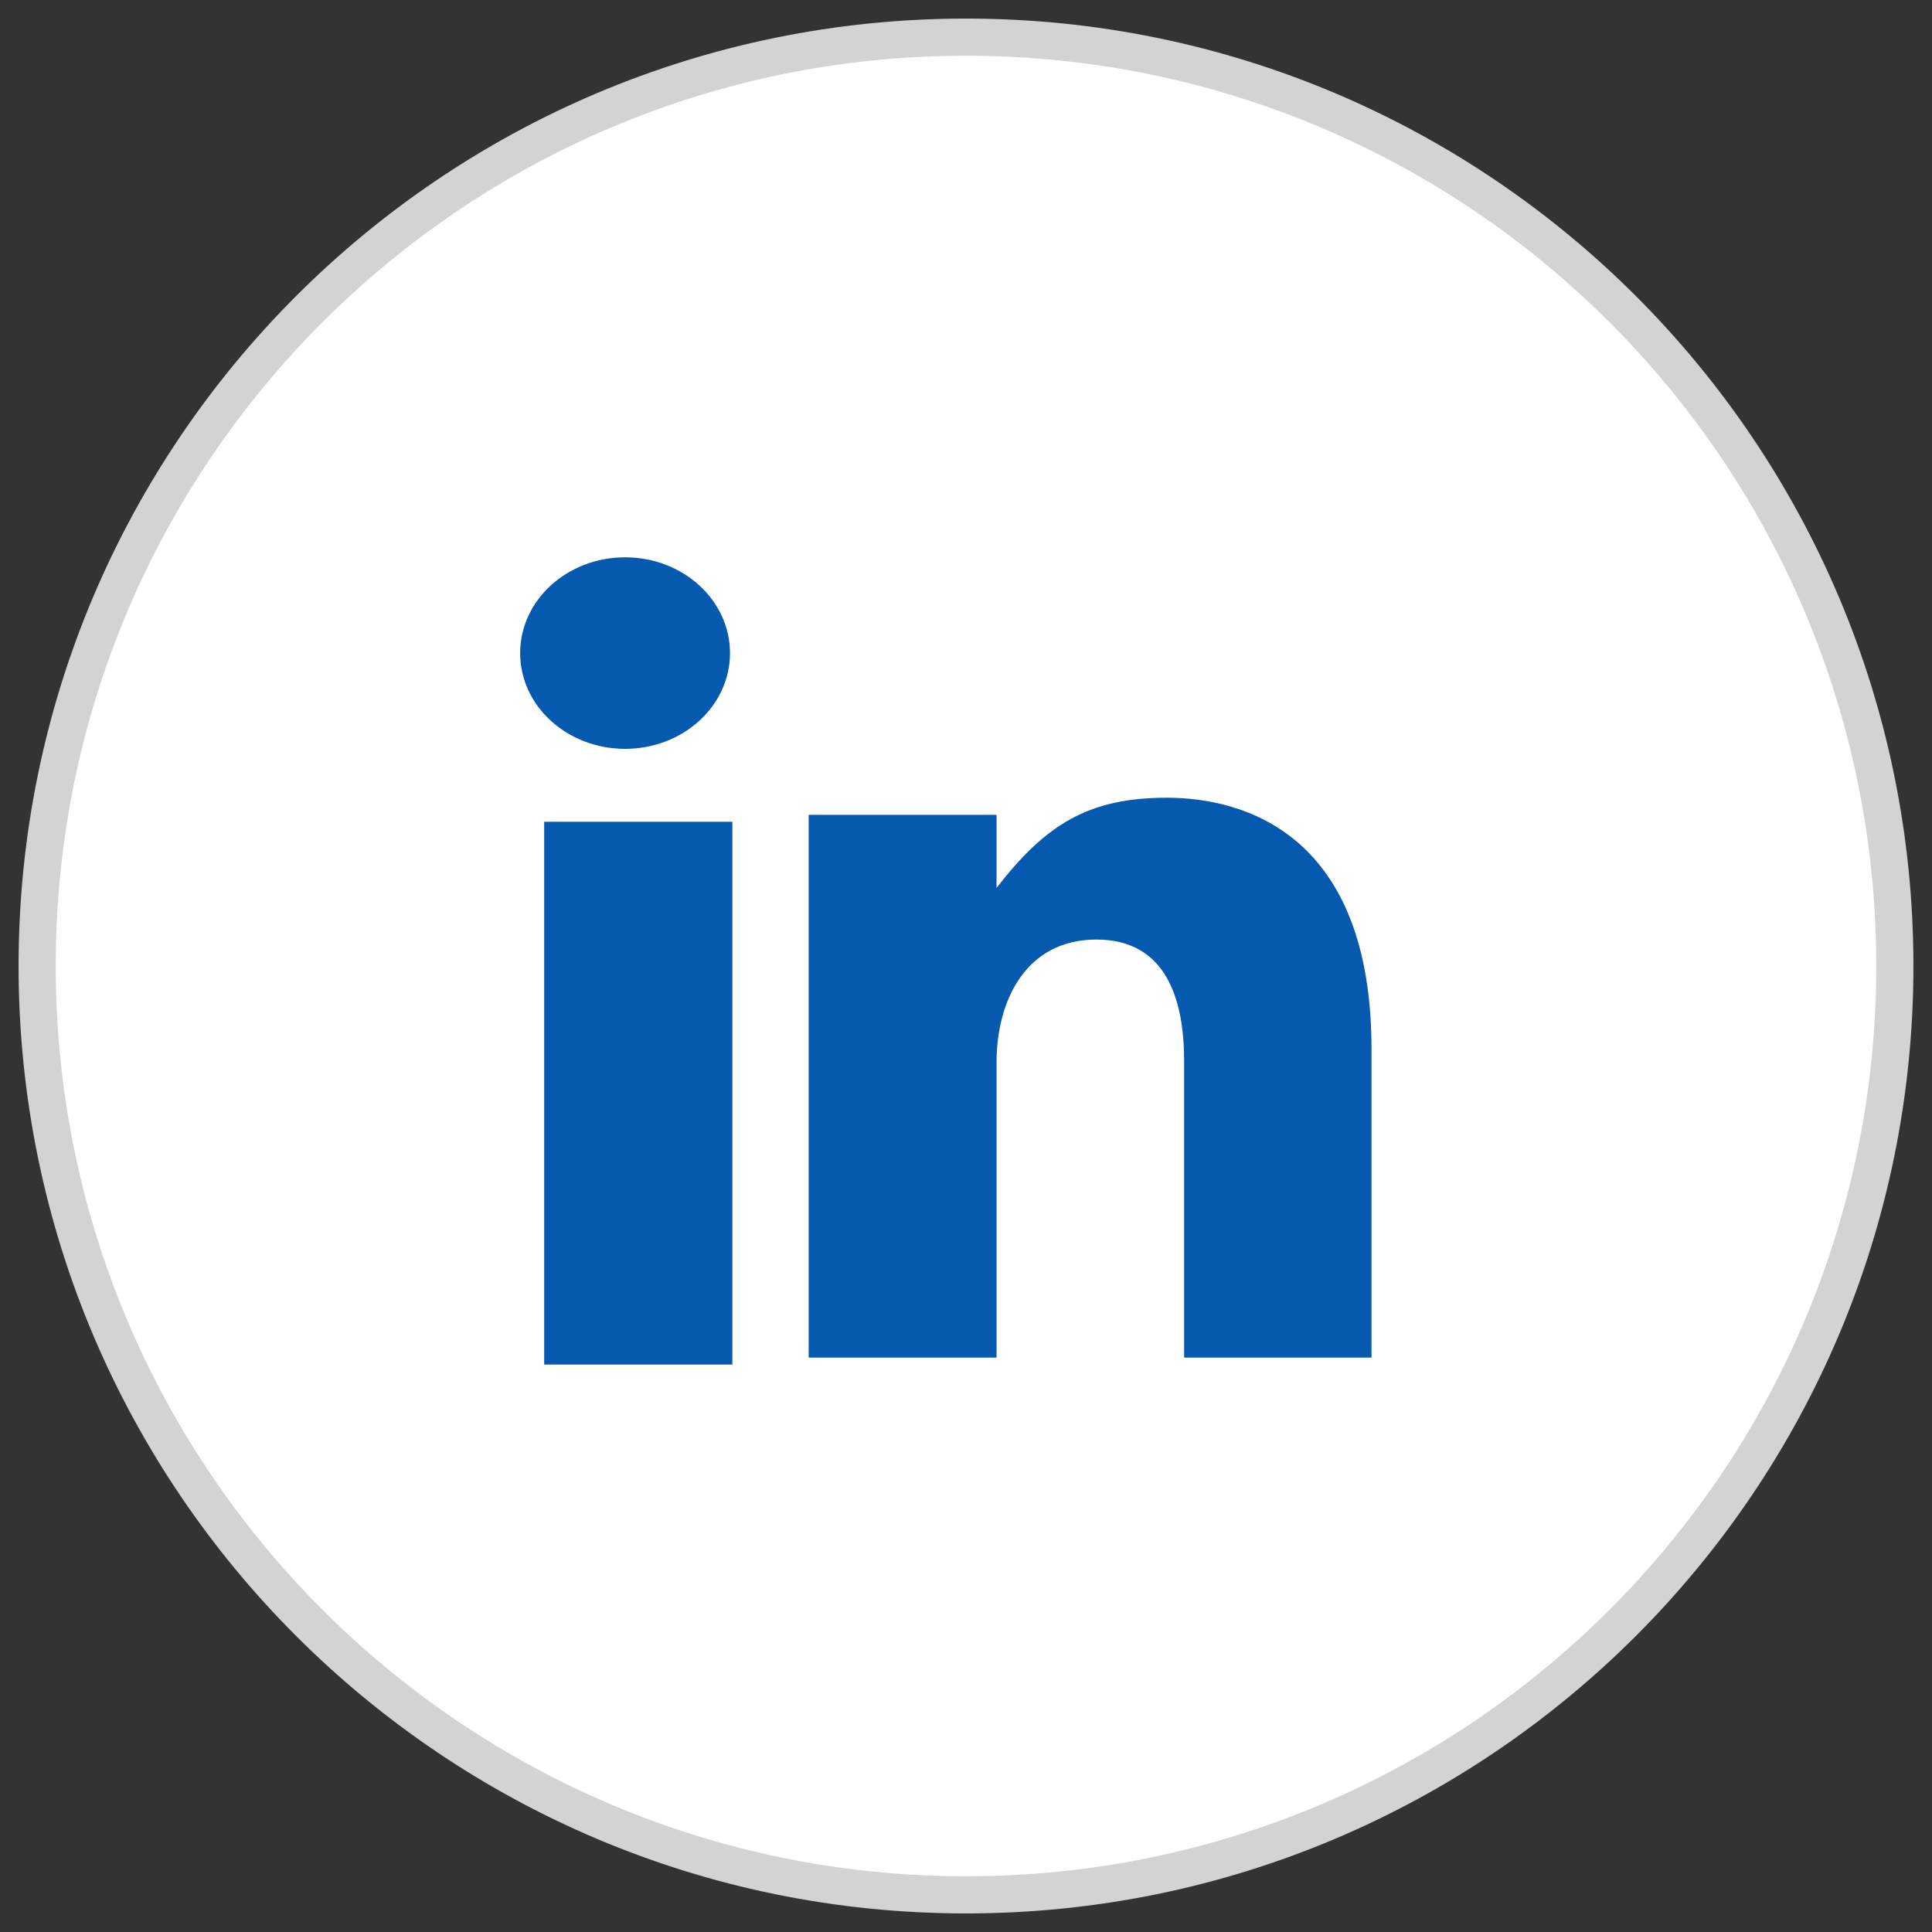 <?xml version="1.0" encoding="UTF-8"?>
<svg width="52px" height="52px" viewBox="0 0 52 52" version="1.1" xmlns="http://www.w3.org/2000/svg" xmlns:xlink="http://www.w3.org/1999/xlink">
    <rect x="0" y="0" width="52" height="52" fill="#333333" stroke="none"/>
    <!-- Generator: Sketch 53.2 (72643) - https://sketchapp.com -->
    <title>linkedin_Color</title>
    <desc>Created with Sketch.</desc>
    <g id="design" stroke="none" stroke-width="1" fill="none" fill-rule="evenodd">
        <g id="Artboard" transform="translate(-530, -224)">
            <g id="linkedin" transform="translate(531, 225)">
                <path d="M0,25 C0,11.193 11.193,0 25,0 C38.807,0 50,11.193 50,25 C50,38.807 38.807,50 25,50 C11.193,50 0,38.807 0,25 Z" id="back" stroke="#D3D3D3" fill="#FFFFFF"></path>
                <g id="Group-2" transform="translate(13, 14)" fill="#0559AF">
                    <path d="M2.825,5.155 C4.384,5.155 5.648,4.002 5.648,2.579 C5.648,1.154 4.384,1.13686838e-13 2.825,1.13686838e-13 C1.264,1.13686838e-13 -1.16351373e-12,1.154 -1.16351373e-12,2.579 C-1.16351373e-12,4.002 1.264,5.155 2.825,5.155" id="Fill-182"></path>
                    <polygon id="Fill-183" points="0.647 21.727 5.712 21.727 5.712 7.118 0.647 7.118"></polygon>
                    <path d="M12.822,13.601 C12.822,11.926 13.614,10.288 15.51,10.288 C17.405,10.288 17.871,11.926 17.871,13.561 L17.871,21.54 L22.914,21.54 L22.914,13.235 C22.914,7.465 19.503,6.471 17.405,6.471 C15.309,6.471 14.152,7.18 12.822,8.898 L12.822,6.931 L7.765,6.931 L7.765,21.54 L12.822,21.54 L12.822,13.601 Z" id="Fill-184"></path>
                </g>
            </g>
        </g>
    </g>
</svg>